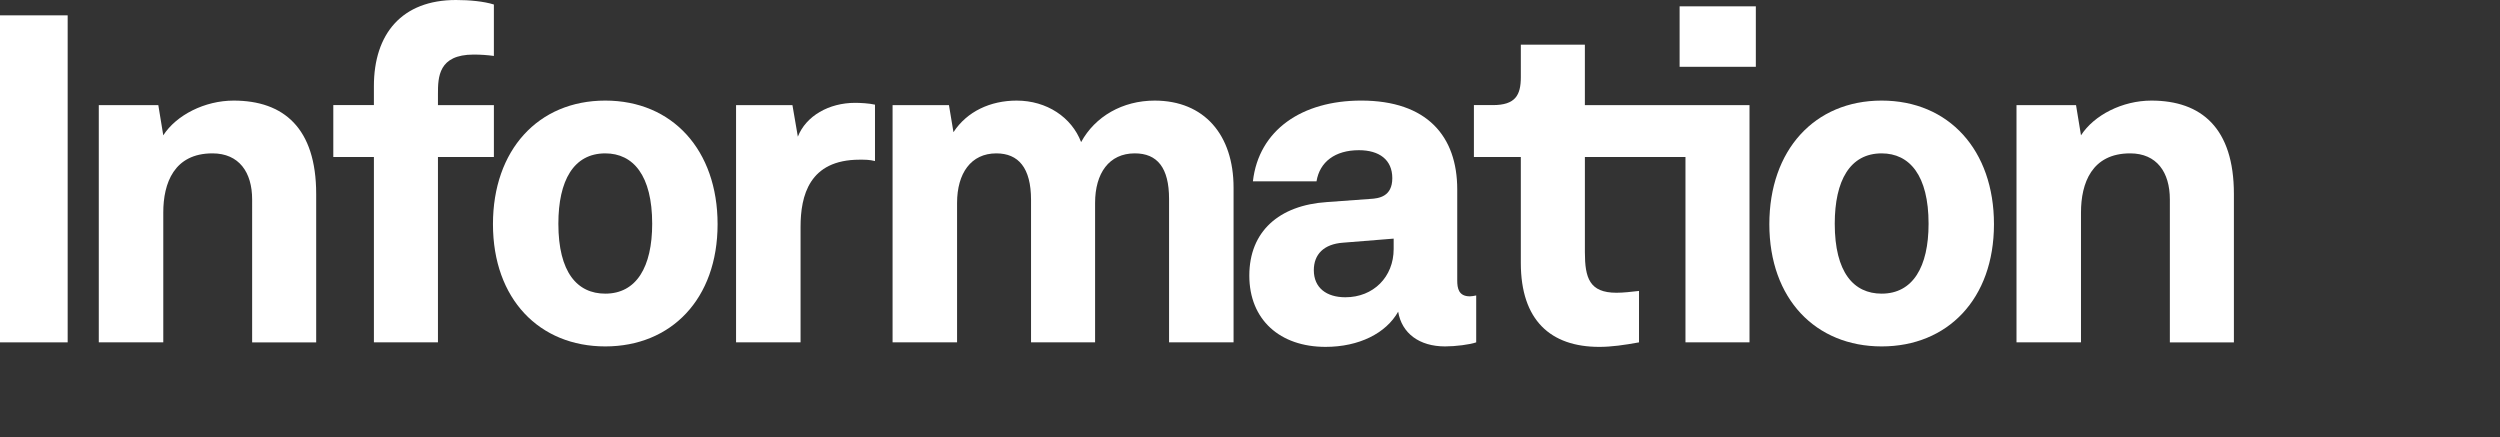 <?xml version="1.0" encoding="utf-8"?>
<!-- Generator: Adobe Illustrator 22.1.0, SVG Export Plug-In . SVG Version: 6.00 Build 0)  -->
<svg version="1.1" id="レイヤー_1" xmlns="http://www.w3.org/2000/svg" xmlns:xlink="http://www.w3.org/1999/xlink" x="0px"
	 y="0px" width="266.062px" height="46.517px" viewBox="0 0 266.062 46.517" style="enable-background:new 0 0 266.062 46.517;"
	 xml:space="preserve">
<rect x="0" y="0" width="266.062" height="46.517" fill="#333333" stroke="none"/>
<style type="text/css">
	.st0{fill:#FFFFFF;}
</style>
<g>
	<path class="st0" d="M0,36.436V1.633h7.201v34.803H0z"/>
	<path class="st0" d="M10.512,11.186h6.336l0.528,3.216c1.392-2.16,4.417-3.696,7.489-3.696c5.329,0,8.785,2.929,8.785,9.938v15.793
		h-6.816V21.218c0-2.88-1.392-4.896-4.225-4.896c-4.08,0-5.232,3.168-5.232,6.288v13.825h-6.864V11.186z"/>
	<path class="st0" d="M39.792,16.706h-4.32v-5.521h4.32V9.169C39.792,3.601,42.768,0,48.529,0c1.44,0,2.976,0.145,4.032,0.48v5.473
		c-0.72-0.097-1.392-0.145-2.16-0.145c-3.744,0-3.792,2.4-3.792,4.177v1.2h5.953v5.521h-5.953v19.729h-6.816V16.706z"/>
	<path class="st0" d="M64.416,10.705c7.153,0,11.953,5.28,11.953,13.153c0,7.969-4.944,13.009-11.953,13.009
		s-11.953-5.04-11.953-13.009C52.463,15.985,57.263,10.705,64.416,10.705z M64.416,31.251c3.312,0,4.993-2.832,4.993-7.44
		c0-5.137-2.017-7.488-4.993-7.488c-3.36,0-4.992,2.88-4.992,7.488C59.424,28.995,61.44,31.251,64.416,31.251z"/>
	<path class="st0" d="M93.121,11.138v6c-0.624-0.144-0.96-0.144-1.632-0.144c-5.377,0-6.289,3.84-6.289,7.152v12.289h-6.865v-25.25
		h6l0.576,3.36c0.864-2.208,3.312-3.601,6.096-3.601C91.537,10.945,92.497,10.993,93.121,11.138z"/>
	<path class="st0" d="M131.282,19.97v16.466h-6.865V21.17c0-3.312-1.248-4.848-3.648-4.848c-2.736,0-4.224,2.111-4.224,5.28v14.833
		h-6.817V21.267c0-3.408-1.344-4.944-3.696-4.944c-2.688,0-4.176,2.111-4.176,5.28v14.833h-6.864v-25.25h6l0.48,2.88
		c1.44-2.208,3.936-3.36,6.72-3.36c3.216,0,5.857,1.776,6.865,4.417c1.488-2.736,4.417-4.417,7.825-4.417
		C128.162,10.705,131.282,14.354,131.282,19.97z"/>
	<path class="st0" d="M157.104,31.443v4.992c-0.672,0.24-2.208,0.432-3.312,0.432c-2.736,0-4.609-1.392-4.993-3.696
		c-1.296,2.305-4.177,3.745-7.729,3.745c-4.849,0-8.112-2.881-8.112-7.585s3.168-7.489,8.256-7.825l4.609-0.336
		c0.912-0.048,2.352-0.239,2.352-2.208c0-1.968-1.393-2.977-3.553-2.977c-2.544,0-4.176,1.249-4.512,3.312h-6.77
		c0.625-5.473,5.233-8.593,11.521-8.593c7.009,0,10.225,3.793,10.225,9.457v9.697c0,0.815,0.145,1.68,1.345,1.68
		C156.576,31.539,156.912,31.491,157.104,31.443z M148.32,25.395l-5.377,0.432c-2.064,0.145-3.12,1.249-3.12,2.929
		c0,1.872,1.344,2.88,3.36,2.88c2.977,0,5.137-2.16,5.137-5.136V25.395z"/>
	<path class="st0" d="M186.192,36.436h-6.816V16.706h-10.705v10.129c0,2.736,0.479,4.32,3.36,4.32c0.768,0,1.536-0.097,2.4-0.192
		v5.473c-1.584,0.288-2.929,0.48-4.225,0.48c-5.185,0-8.353-2.833-8.353-8.93v-11.28h-4.993v-5.521h2.017
		c2.4,0,2.977-1.057,2.977-2.977V4.753h6.816v6.433h17.521V36.436z M186.864,0.673v6.433h-8.112V0.673H186.864z"/>
	<path class="st0" d="M200.255,10.705c7.153,0,11.953,5.28,11.953,13.153c0,7.969-4.944,13.009-11.953,13.009
		s-11.953-5.04-11.953-13.009C188.302,15.985,193.102,10.705,200.255,10.705z M200.255,31.251c3.312,0,4.993-2.832,4.993-7.44
		c0-5.137-2.018-7.488-4.993-7.488c-3.36,0-4.992,2.88-4.992,7.488C195.263,28.995,197.279,31.251,200.255,31.251z"/>
	<path class="st0" d="M214.605,11.186h6.336l0.528,3.216c1.392-2.16,4.417-3.696,7.489-3.696c5.328,0,8.784,2.929,8.784,9.938
		v15.793h-6.816V21.218c0-2.88-1.392-4.896-4.225-4.896c-4.08,0-5.232,3.168-5.232,6.288v13.825h-6.864V11.186z"/>
</g>
</svg>
